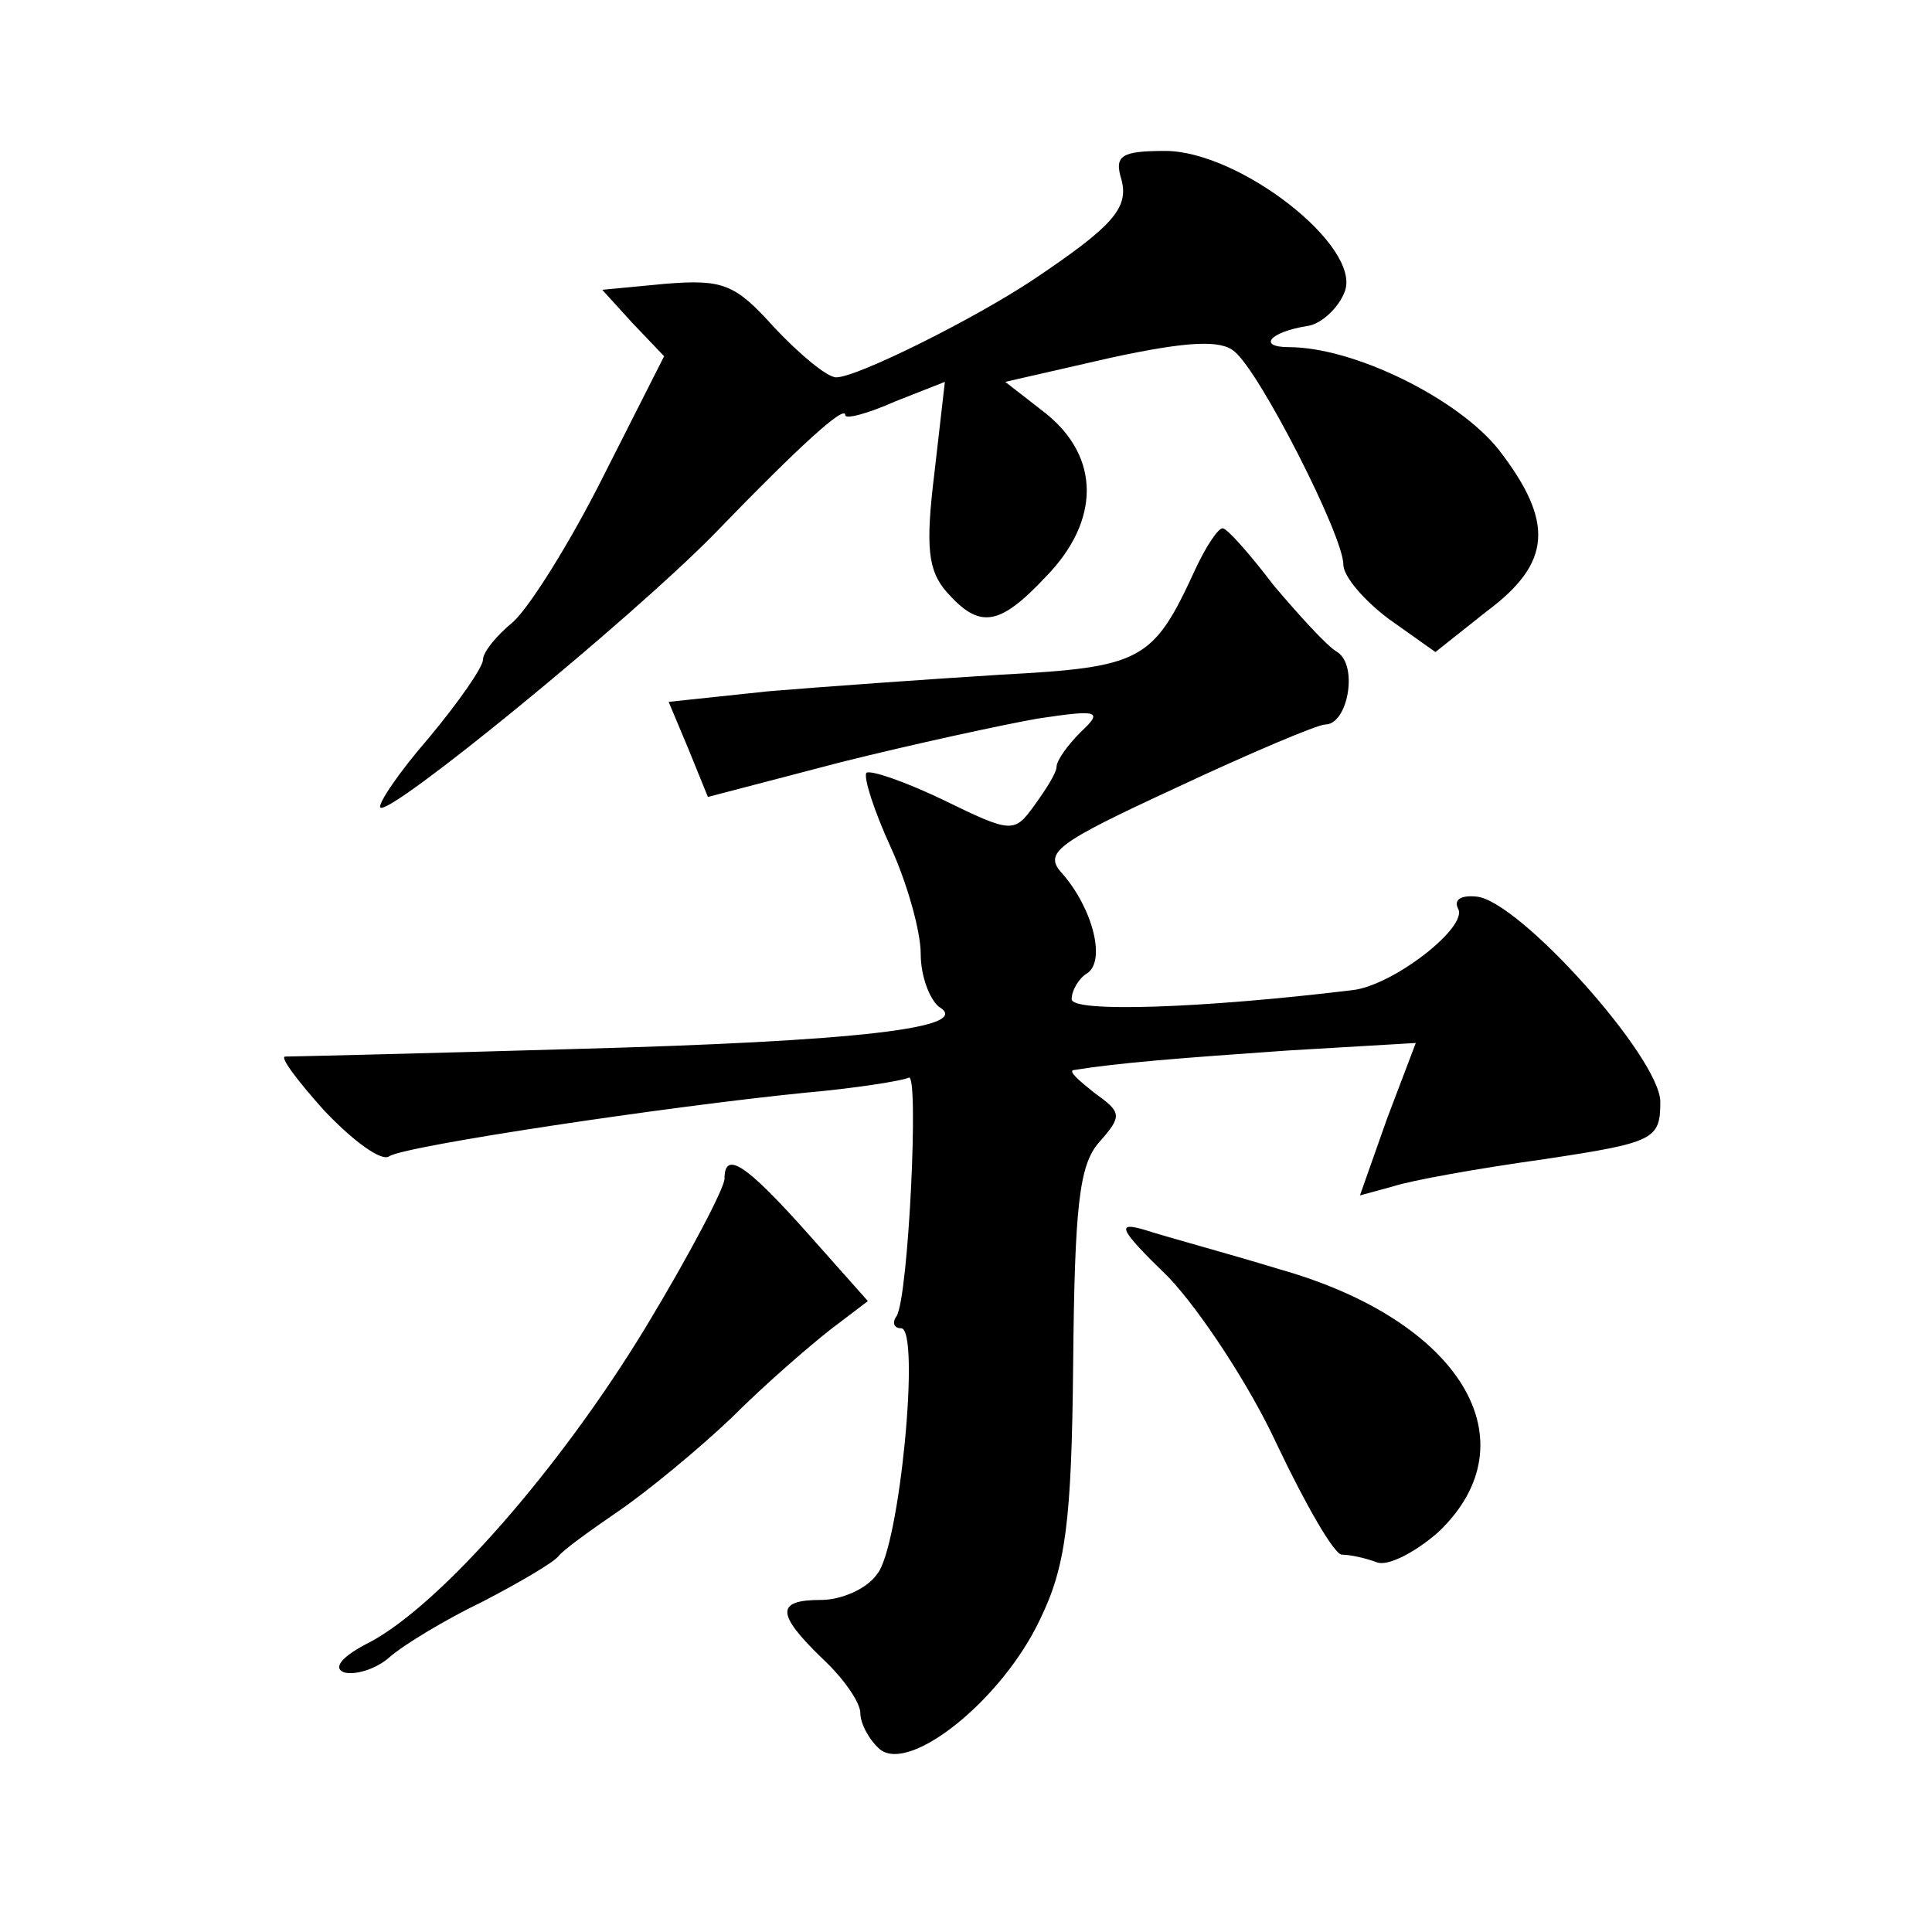 <?xml version="1.0" standalone="no"?>
<!DOCTYPE svg PUBLIC "-//W3C//DTD SVG 20010904//EN"
 "http://www.w3.org/TR/2001/REC-SVG-20010904/DTD/svg10.dtd">
<svg version="1.0" xmlns="http://www.w3.org/2000/svg"
 width="128pt" height="128pt" viewBox="0 0 128 128"
 preserveAspectRatio="xMidYMid meet">
<g transform="translate(0,128) scale(0.1,-0.1)"
fill="#0" stroke="none">
<path d="M743 1161 c5 -19 -6 -31 -58 -66 -39 -26 -117 -65 -131 -65 -6 0 -24 15
-41 33 -26 29 -34 32 -72 29 l-42 -4 20 -22 21 -22 -40 -79 c-22 -44 -49 -87 -60
-97 -11 -9 -20 -20 -20 -25 0 -5 -16 -28 -36 -52 -20 -23 -34 -44 -32 -46 6 -6
165 124 221 181 58 60 87 86 87 79 0 -3 15 1 33 9 l33 13 -7 -61 c-6 -49 -4 -64
8 -78 22 -25 35 -23 66 10 36 37 36 79 0 108 l-27 21 70 16 c51 11 73 12 82 4 17
-14 72 -122 72 -141 0 -8 14 -24 30 -36 l31 -22 34 27 c43 32 45 59 8 107 -27 34
-96 68 -139 68 -21 0 -13 10 12 14 9 1 21 12 25 23 11 30 -70 93 -119 93 -29 0
-34 -3 -29 -19z M792 903 c-28 -61 -35 -65 -129 -70 -48 -3 -118 -8 -154 -11 l-66
-7 13 -31 13 -32 88 23 c48 12 108 25 131 29 40 6 43 5 28 -9 -9 -9 -16 -19 -16
-23 0 -4 -7 -15 -15 -26 -13 -18 -15 -18 -60 4 -25 12 -48 20 -51 18 -2 -3 5 -25
16 -49 11 -24 20 -56 20 -71 0 -15 6 -30 12 -35 24 -14 -55 -23 -242 -28 -102 -3
-188 -5 -191 -5 -4 0 8 -16 26 -36 19 -20 38 -34 43 -30 11 7 185 33 275 42 34
3 65 8 69 10 7 5 0 -145 -8 -158 -3 -4 -2 -8 3 -8 13 0 -1 -146 -16 -163 -7 -10
-24 -17 -37 -17 -30 0 -30 -9 1 -39 14 -13 25 -29 25 -36 0 -7 6 -18 13 -24 20
-16 81 33 106 86 17 35 21 64 22 170 1 104 4 131 17 146 16 18 15 20 -3 33 -10
8 -17 14 -14 15 31 5 71 8 142 13 l85 5 -19 -50 -18 -51 22 6 c12 4 57 12 100 18
73 11 77 13 77 38 0 29 -94 134 -122 136 -10 1 -15 -2 -12 -8 7 -12 -43 -51 -70
-54 -99 -12 -186 -15 -186 -6 0 6 5 14 10 17 13 8 4 43 -16 66 -13 14 -5 20 75
57 49 23 94 42 99 42 15 0 22 39 8 48 -7 4 -25 24 -42 44 -16 21 -31 38 -34 38
-3 0 -11 -12 -18 -27z M480 499 c0 -6 -23 -50 -52 -98 -57 -94 -136 -184 -183 -209
-18 -9 -25 -17 -17 -20 7 -2 21 2 30 10 9 8 37 25 62 37 25 13 47 26 50 30 3 4
21 17 40 30 19 13 53 41 75 62 22 22 51 47 65 58 l25 19 -40 45 c-41 46 -55 55
-55 36z M774 434 c21 -22 54 -72 72 -111 19 -40 38 -73 43 -73 5 0 15 -2 23 -5
7 -3 25 6 41 20 63 60 15 140 -105 174 -36 11 -77 22 -89 26 -20 6 -18 1 15 -31z"/>
</g>
</svg>
